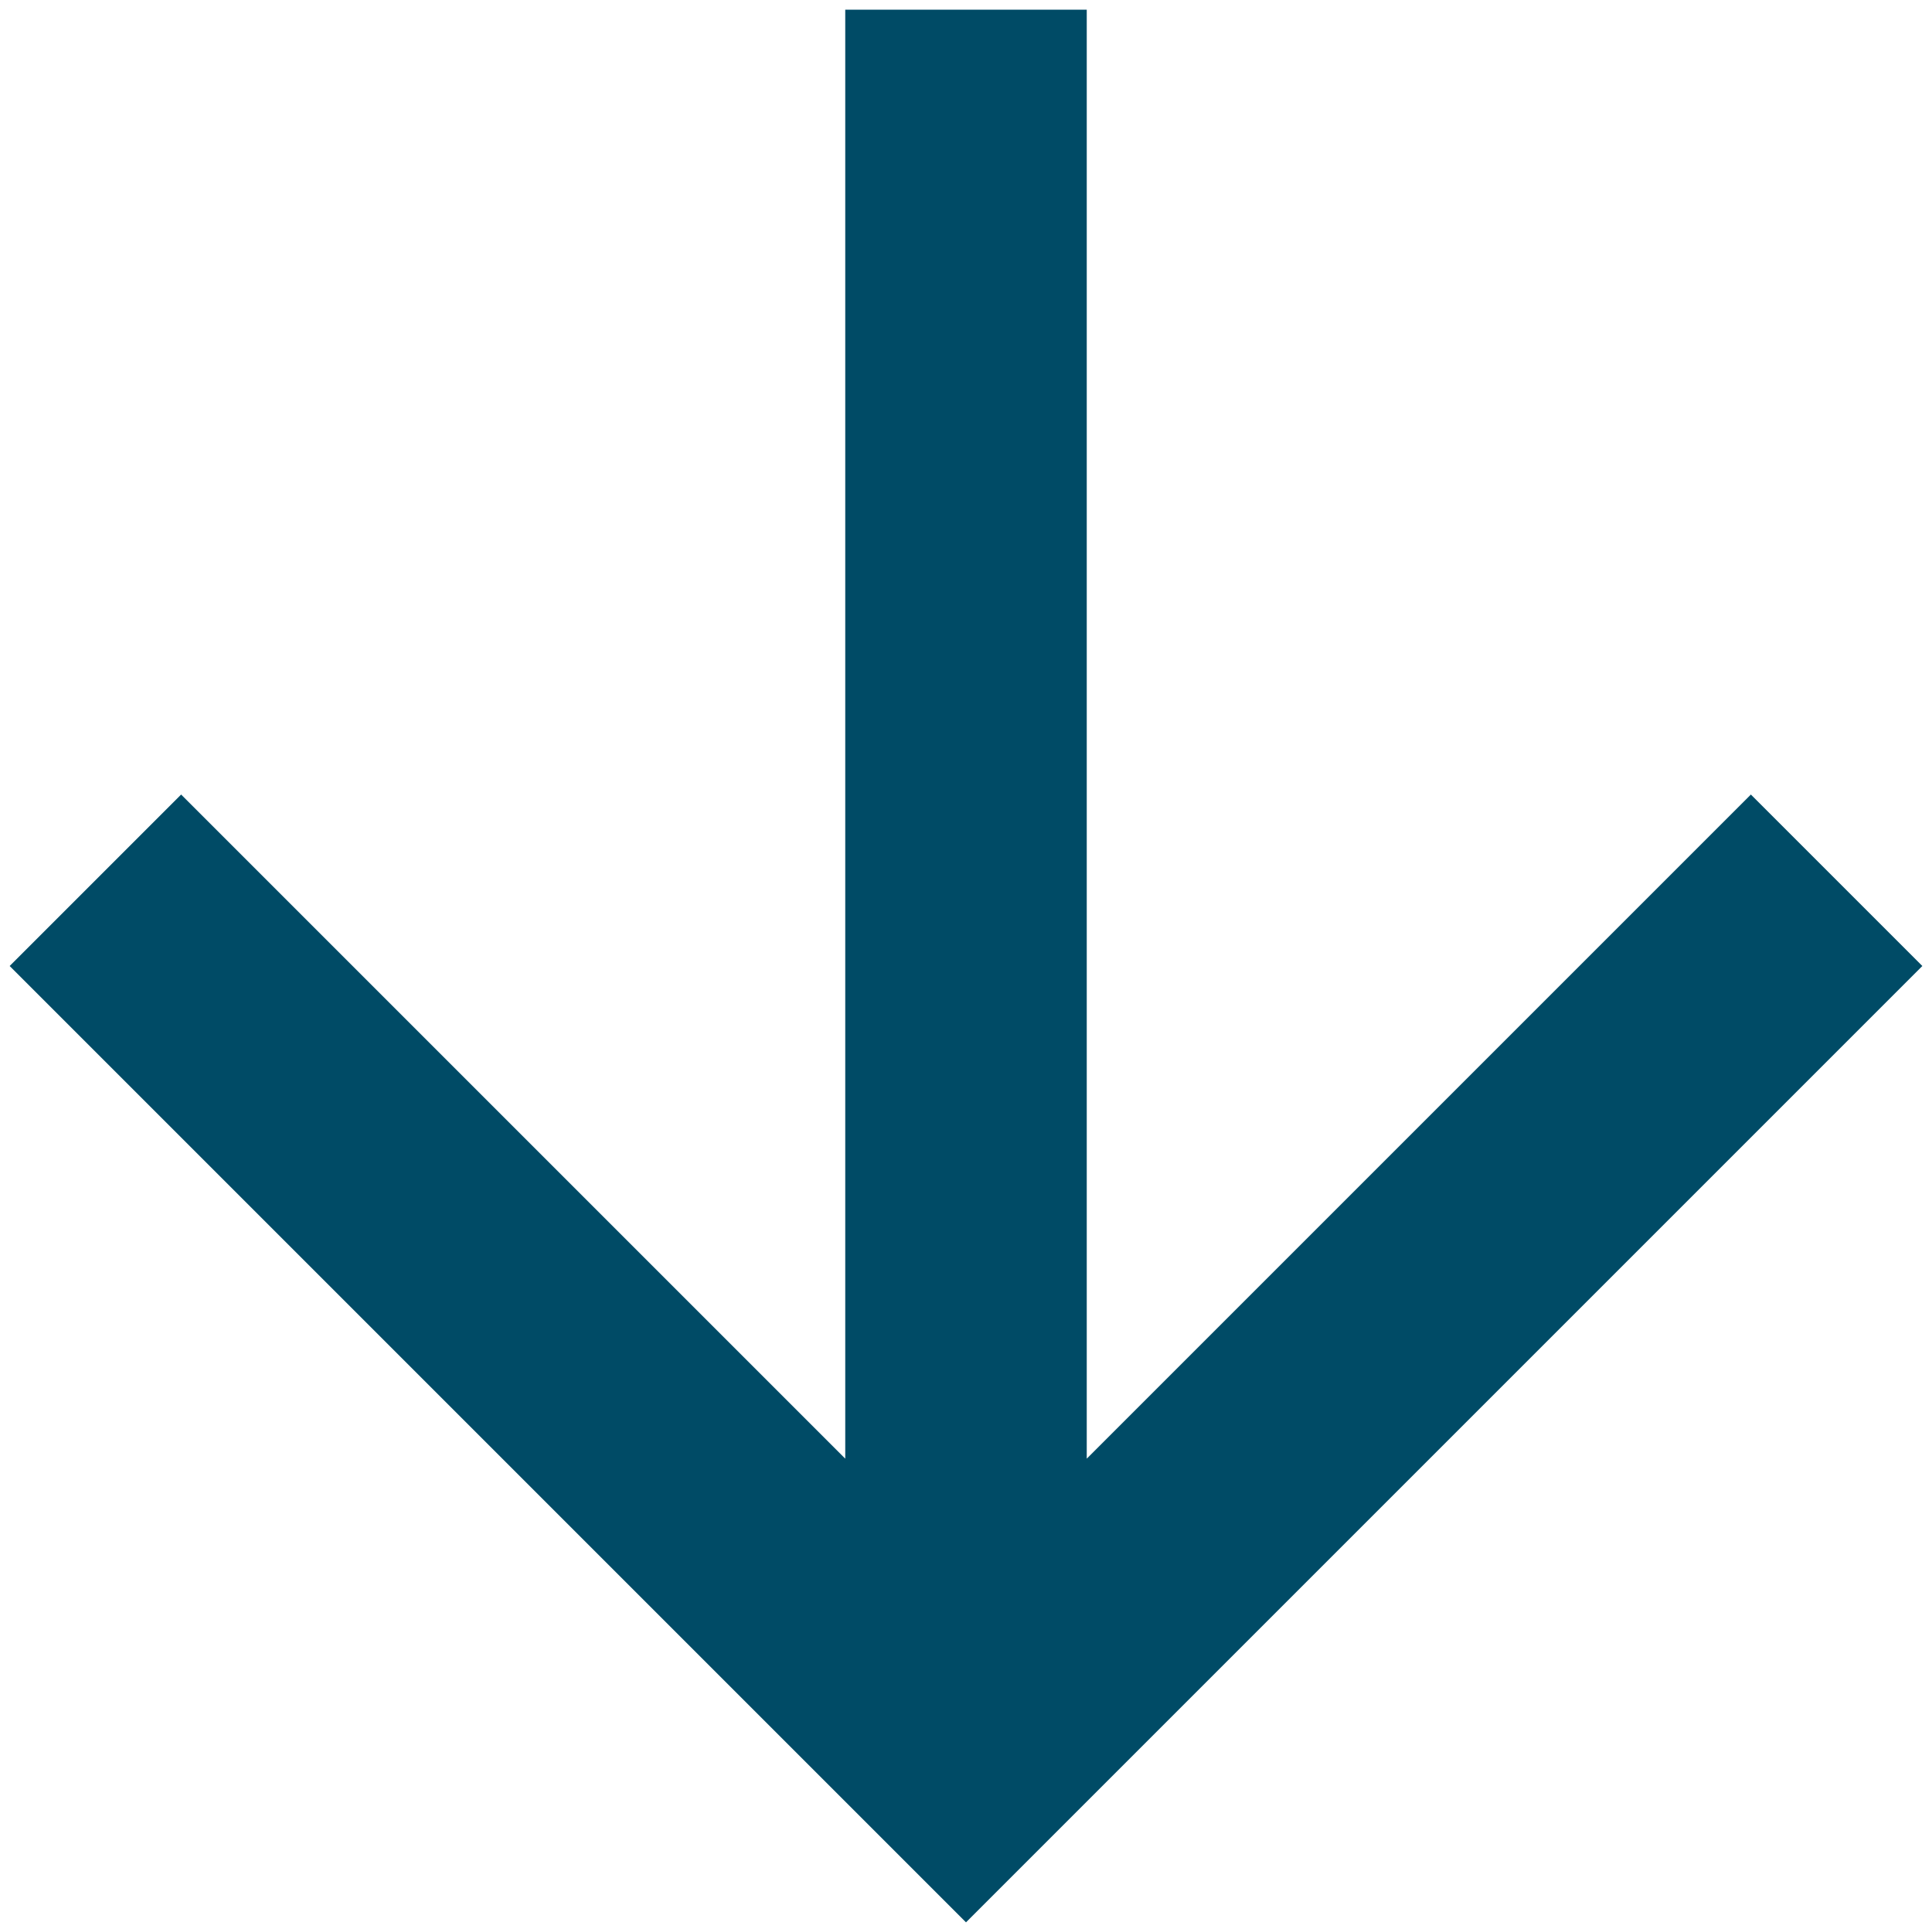 <svg width="16" height="16" viewBox="0 0 16 16" fill="none" xmlns="http://www.w3.org/2000/svg">
<path d="M7 0.08H9V12.08L14.5 6.58L15.92 8L8 15.92L0.08 8L1.5 6.58L7 12.08V0.08Z" fill="#004B66"/>
</svg>
